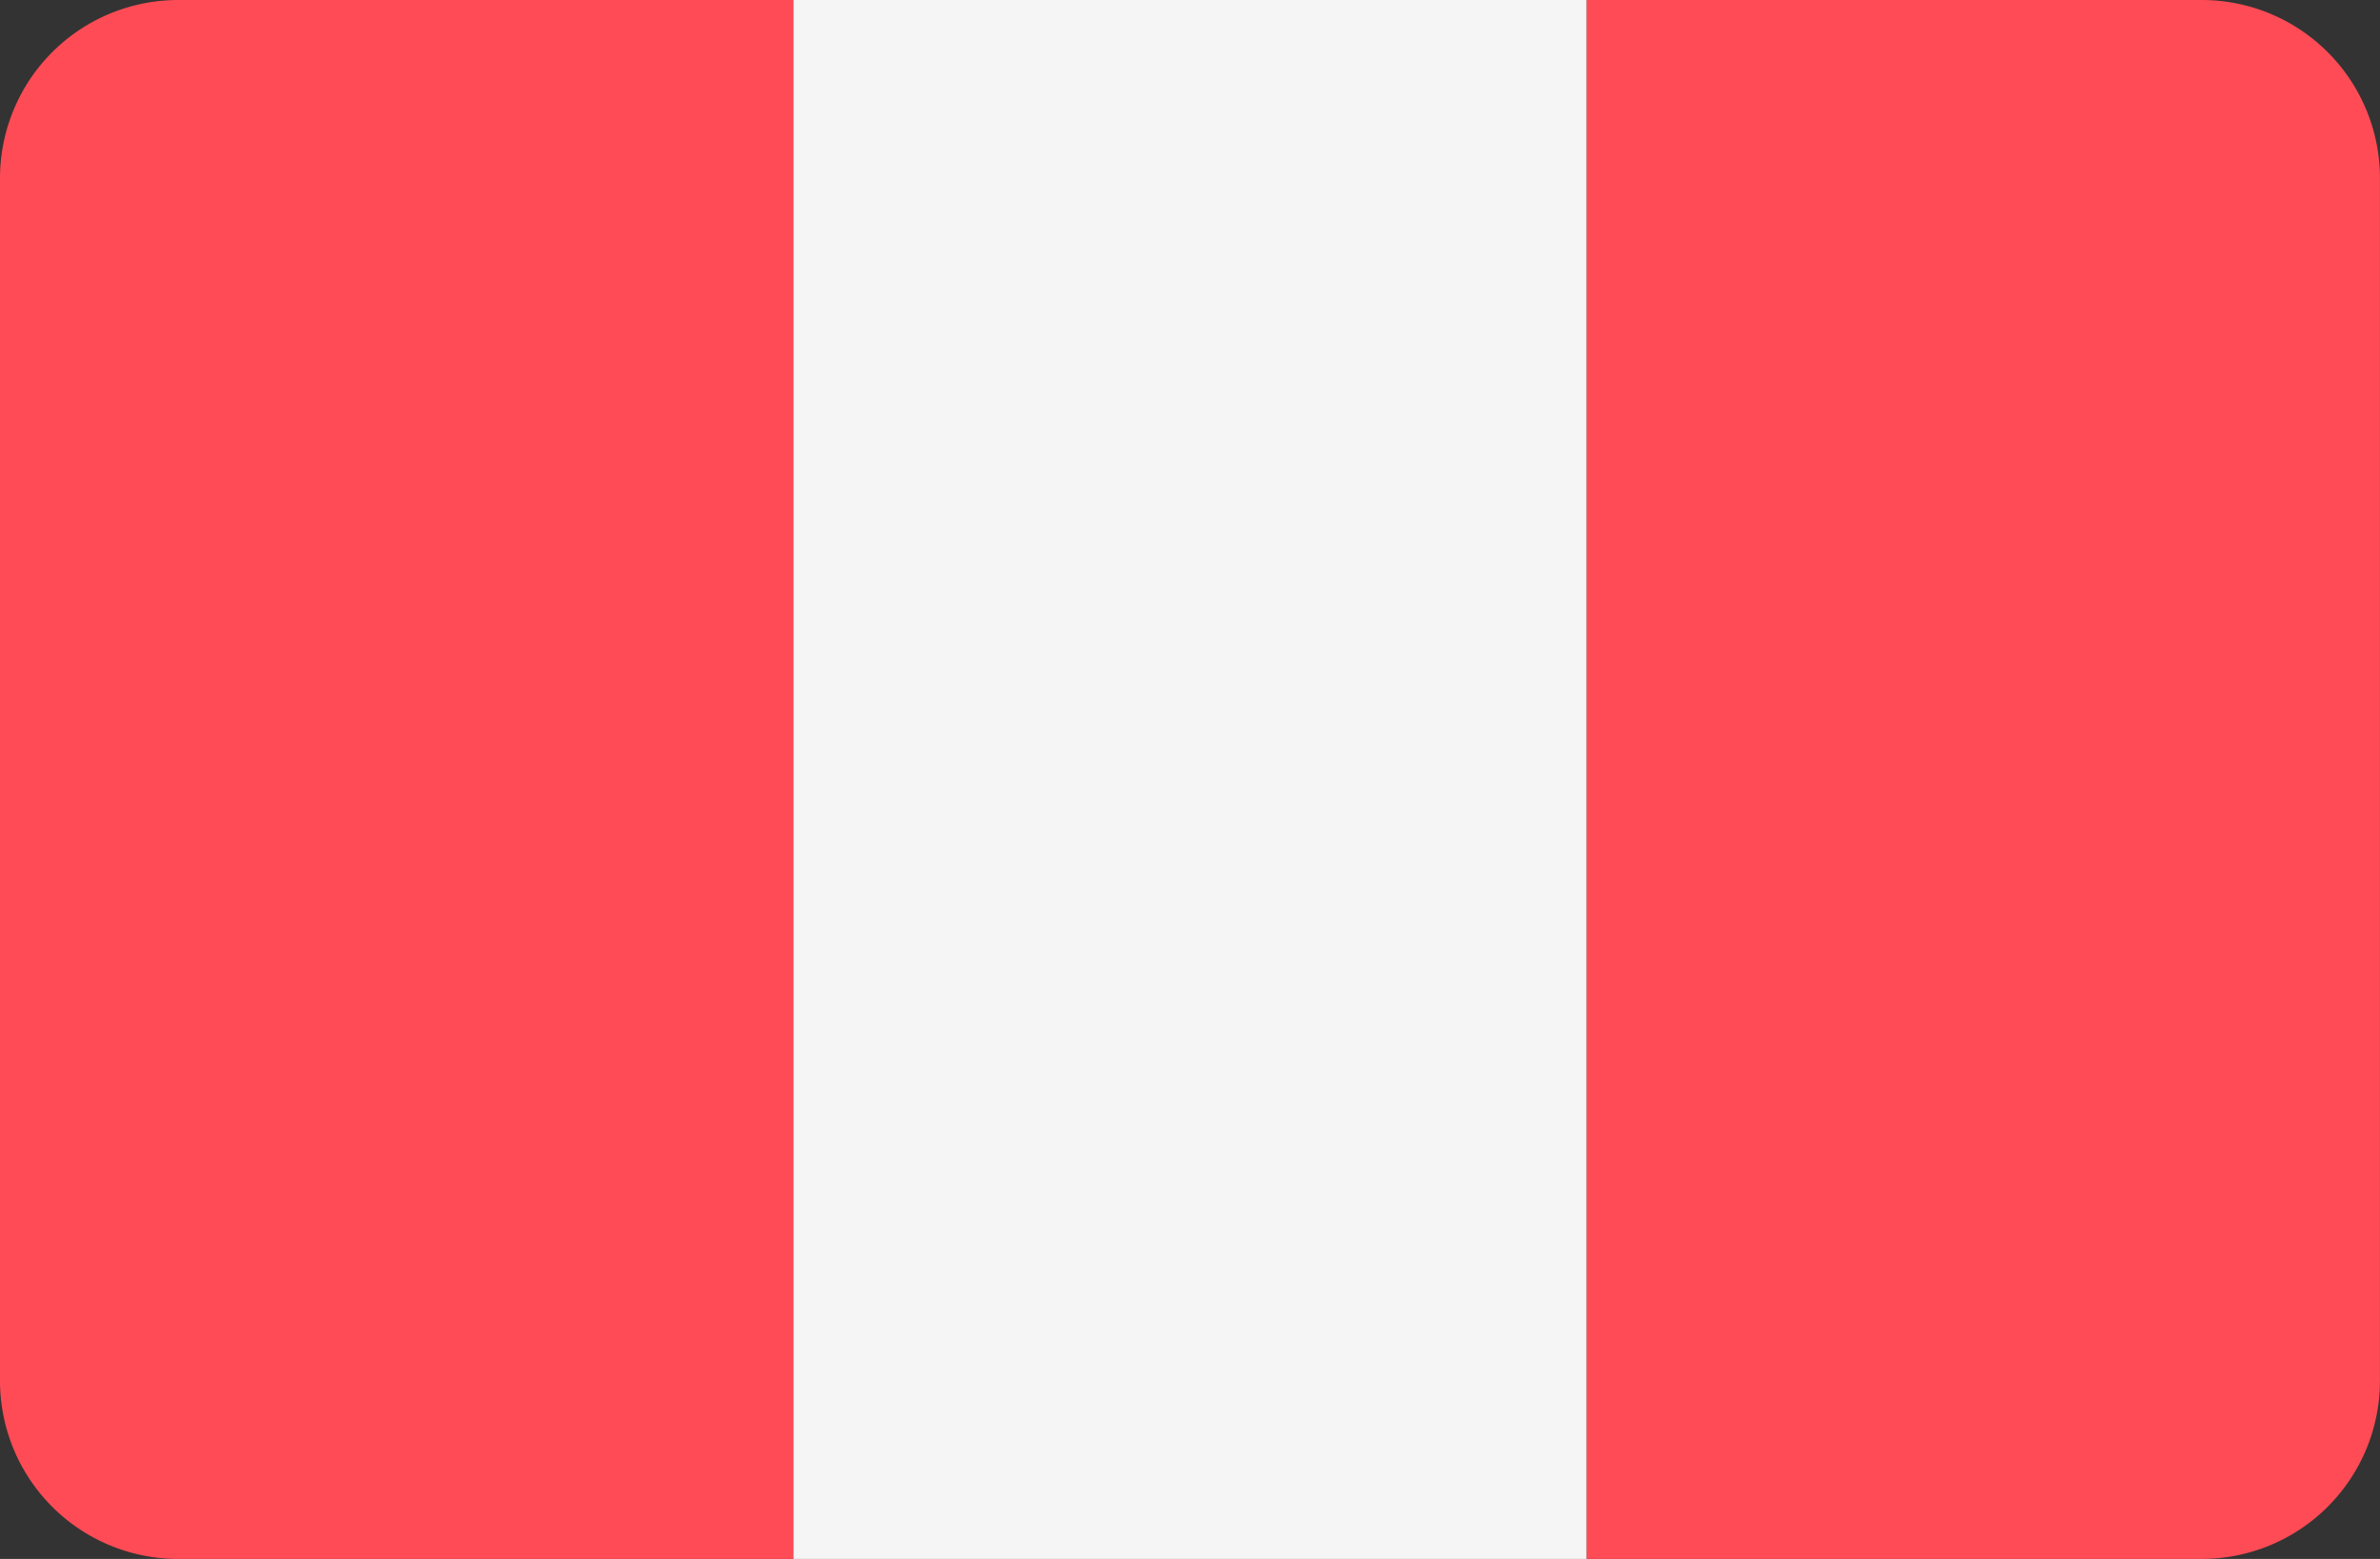 <svg xmlns="http://www.w3.org/2000/svg" width="51.619" height="33.82" viewBox="0 0 51.619 33.82"><rect x="0" y="0" width="51.619" height="33.82" fill="#333333" stroke="none"/><path d="M3.866,88.273A3.866,3.866,0,0,0,0,92.139v26.088a3.866,3.866,0,0,0,3.866,3.866h13.34V88.273Z" transform="translate(0 -88.273)" fill="#ff4b55"/><rect width="17.207" height="33.819" transform="translate(17.207 0)" fill="#f5f5f5"/><path d="M354.673,88.273h-13.34v33.819h13.34a3.866,3.866,0,0,0,3.866-3.866V92.139A3.866,3.866,0,0,0,354.673,88.273Z" transform="translate(-306.921 -88.273)" fill="#ff4b55"/></svg>